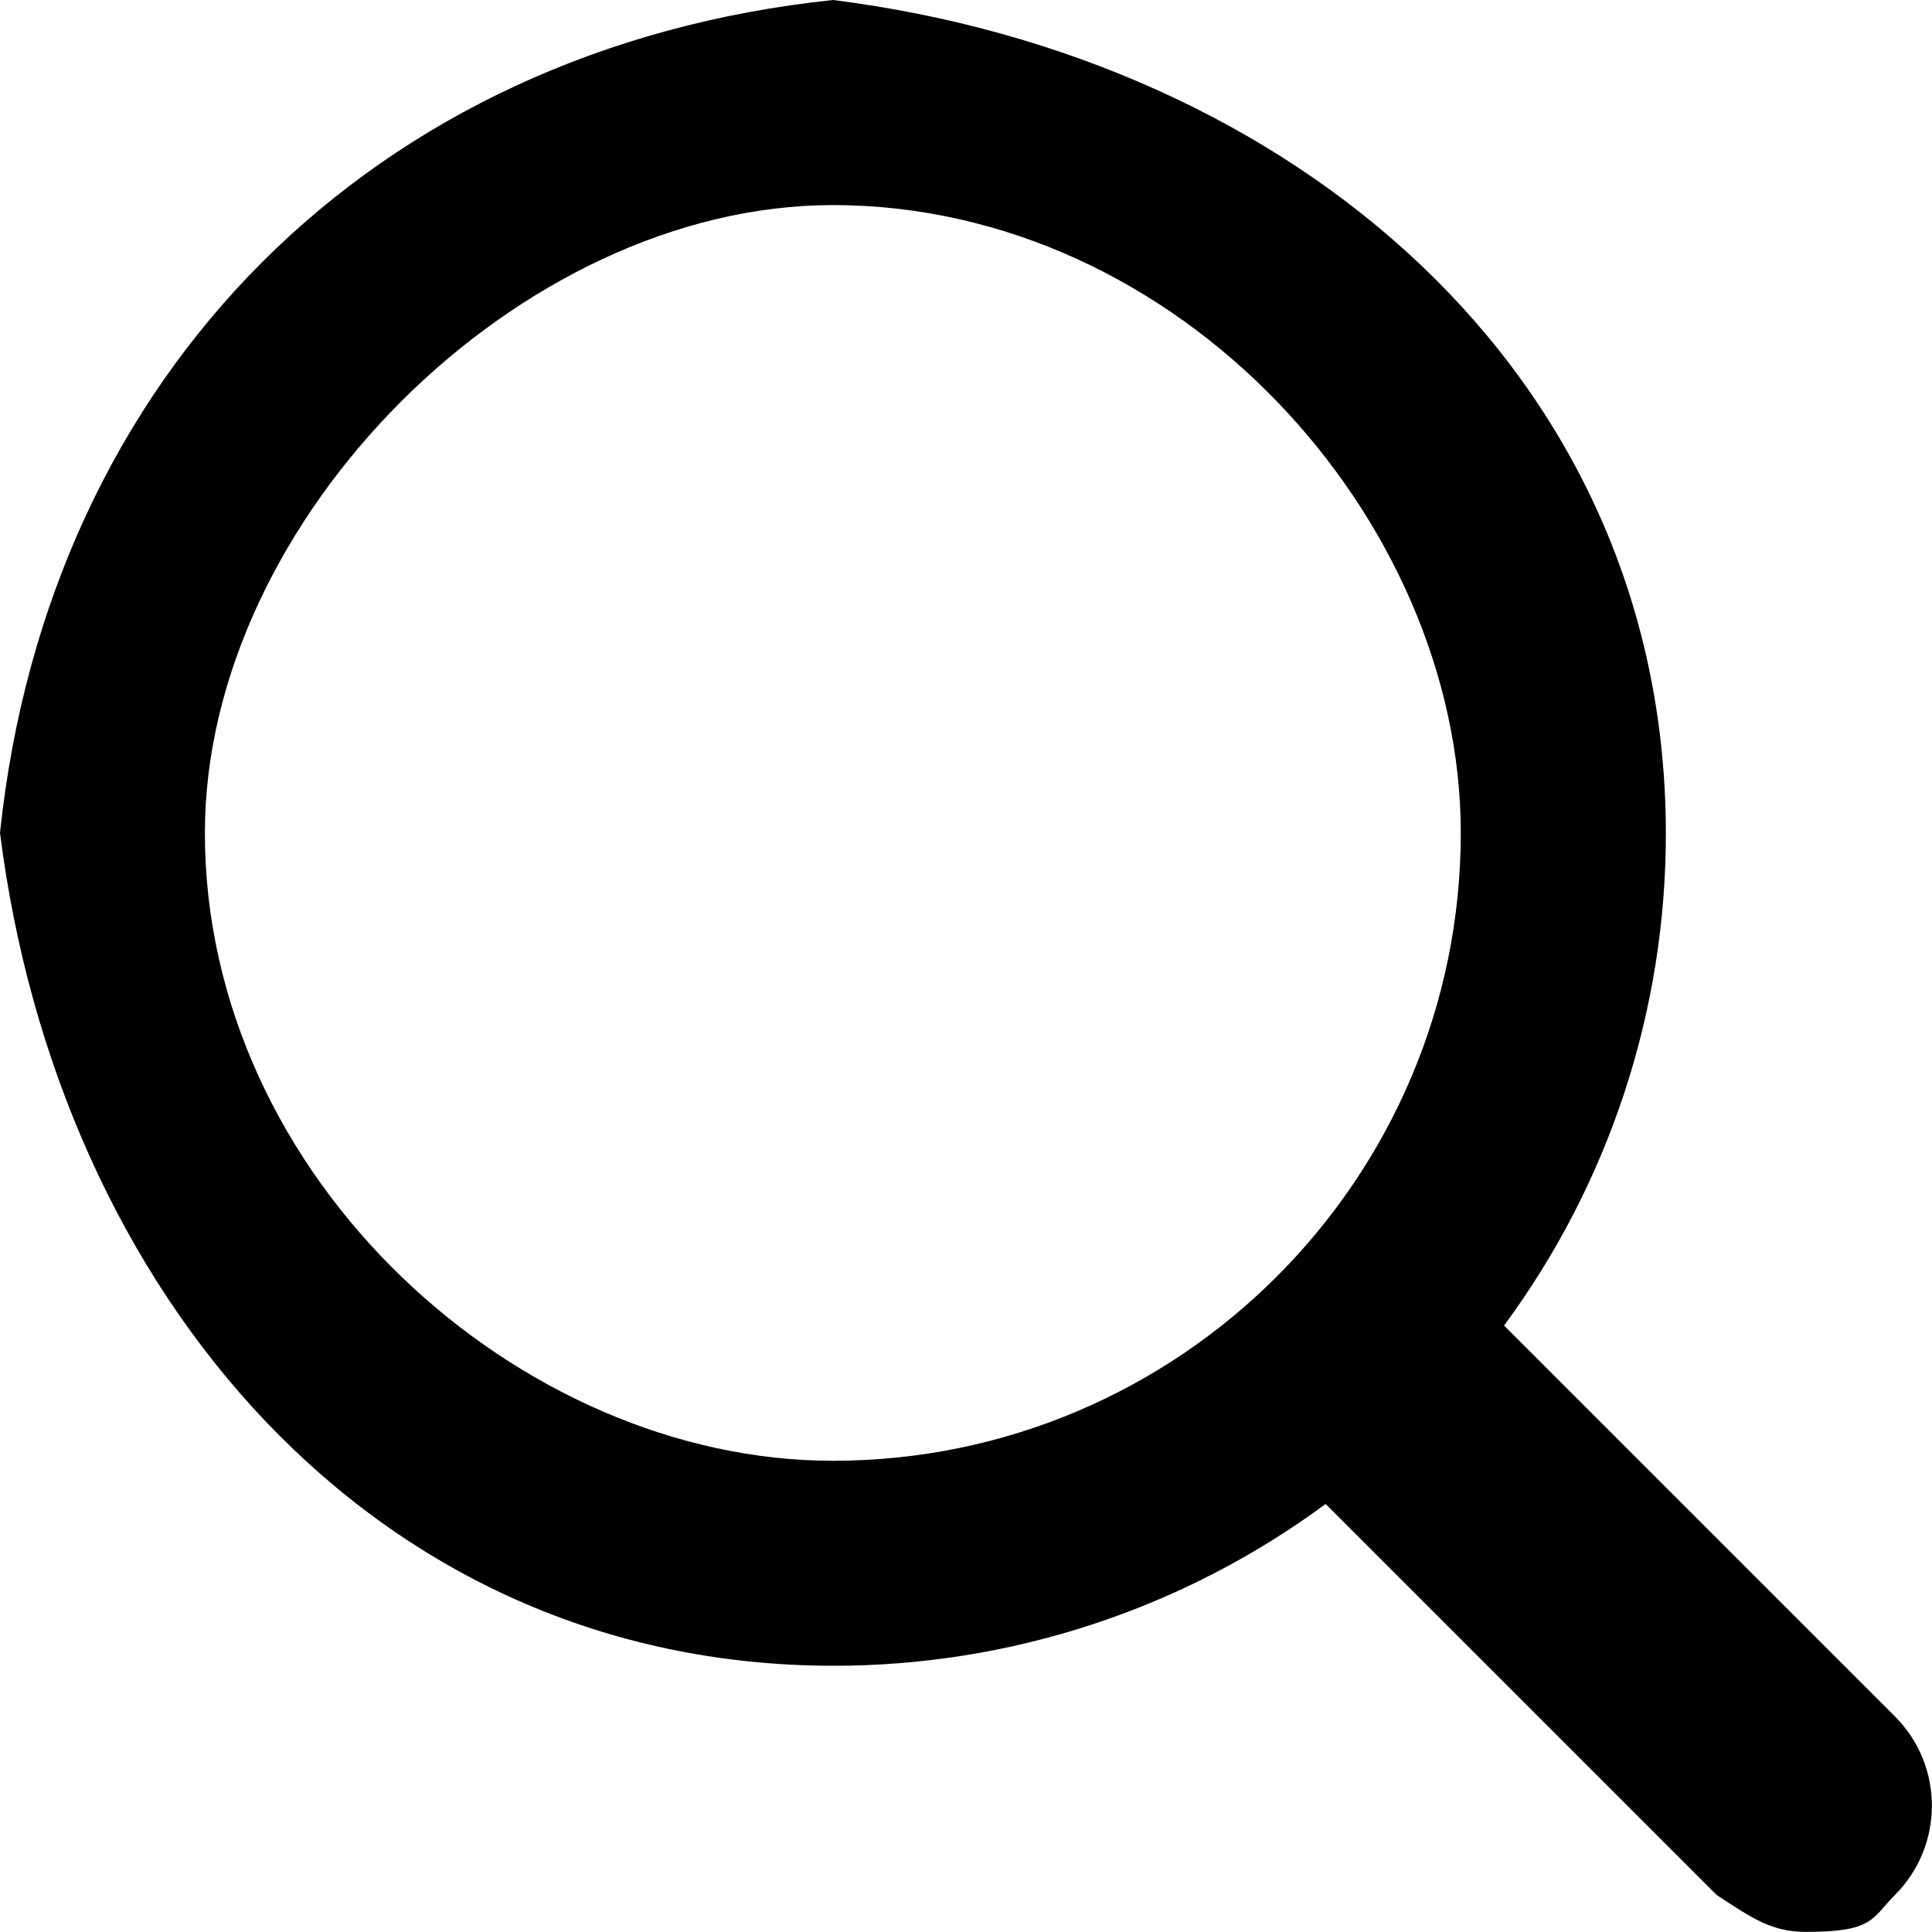 <svg 
 xmlns="http://www.w3.org/2000/svg"
 xmlns:xlink="http://www.w3.org/1999/xlink"
 width="20px" height="20px">
<path 
 d="M19.617,17.769 L15.570,13.722 C16.660,12.245 17.247,10.458 17.245,8.622 C17.239,3.863 13.383,0.6 8.623,0.0 C3.863,0.5 0.5,3.862 0.0,8.622 C0.6,13.382 3.863,17.239 8.623,17.244 C10.459,17.246 12.246,16.659 13.723,15.569 L17.770,19.616 C18.14,19.861 18.347,19.999 18.693,19.999 C19.40,19.999 19.372,19.861 19.617,19.616 C20.126,19.106 20.126,18.279 19.617,17.769 L19.617,17.769 ZM2.121,8.622 C2.121,5.37 5.38,2.123 8.621,2.123 C12.206,2.123 15.122,5.37 15.122,8.622 C15.122,12.206 12.206,15.122 8.621,15.122 C5.38,15.122 2.121,12.206 2.121,8.622 L2.121,8.622 Z"/>
</svg>